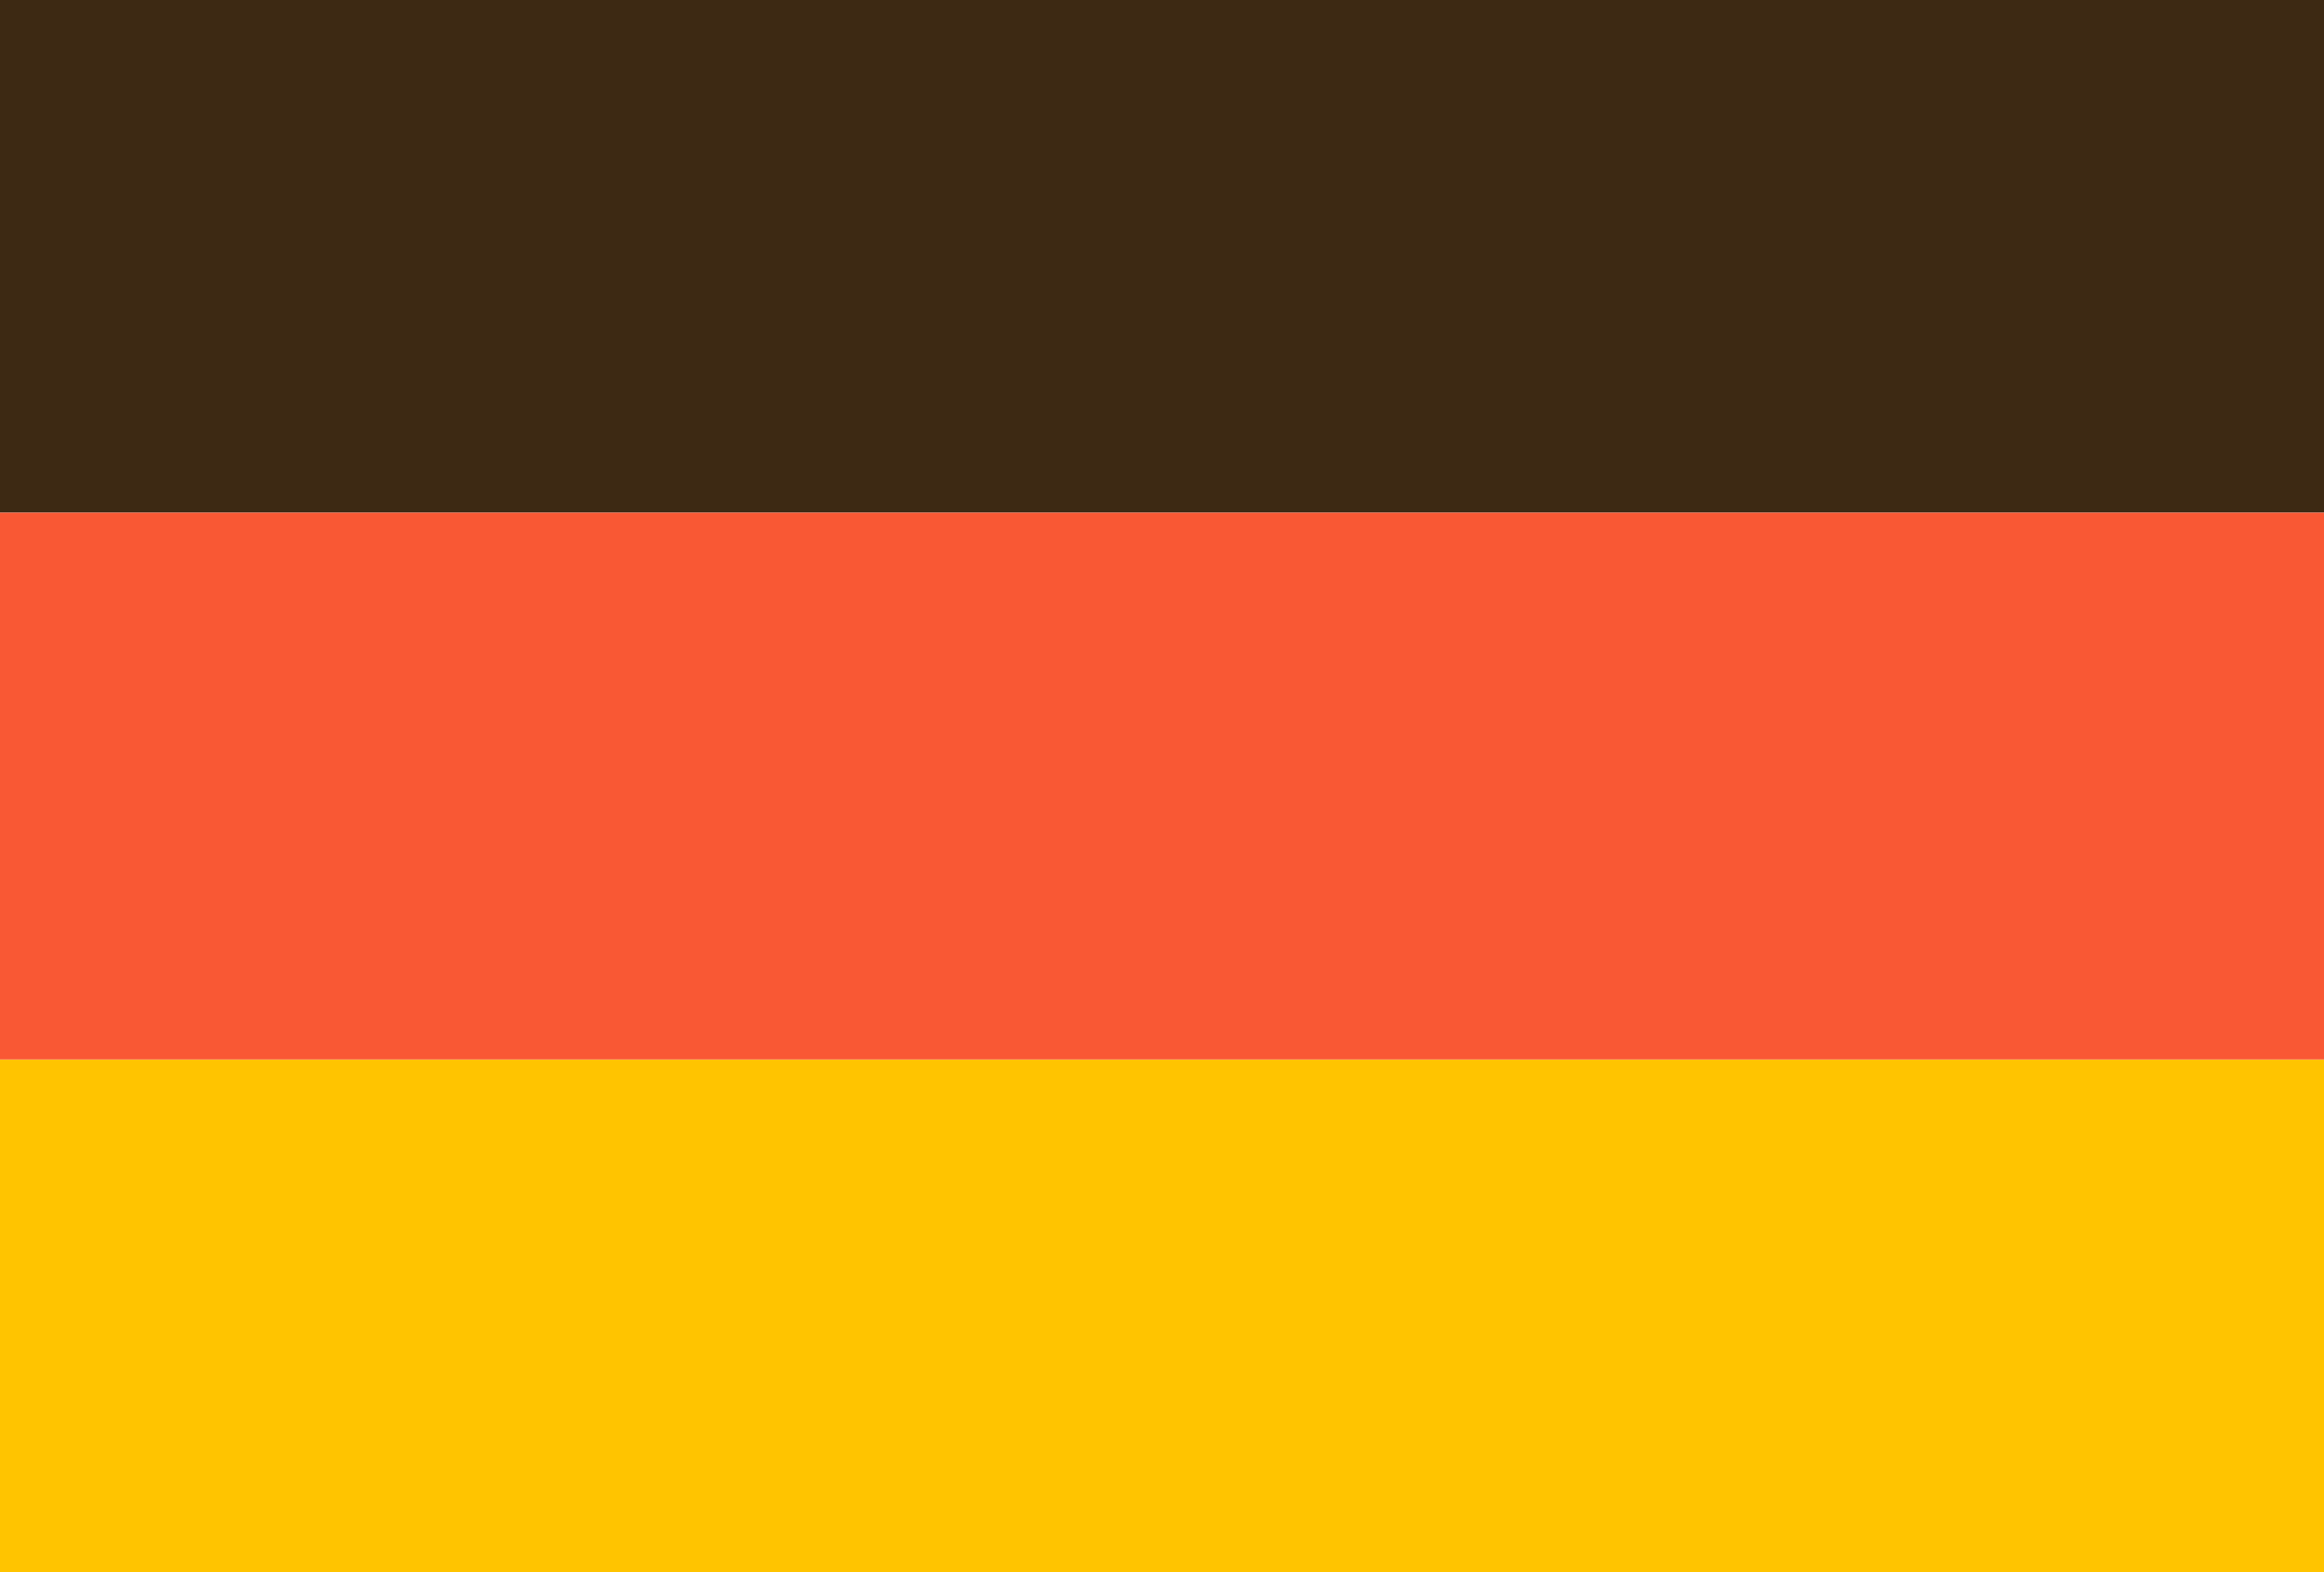 <svg version="1.2" xmlns="http://www.w3.org/2000/svg" viewBox="0 0 68 46" width="68" height="46"><style>.de-a{fill:#ffc400}.de-b{fill:#3d2913}.de-c{fill:#f95834}</style><path class="de-a" d="m68 46h-68v-15h68z"/><path class="de-b" d="m68 15h-68v-15h68z"/><path class="de-c" d="m68 31h-68v-16h68z"/></svg>